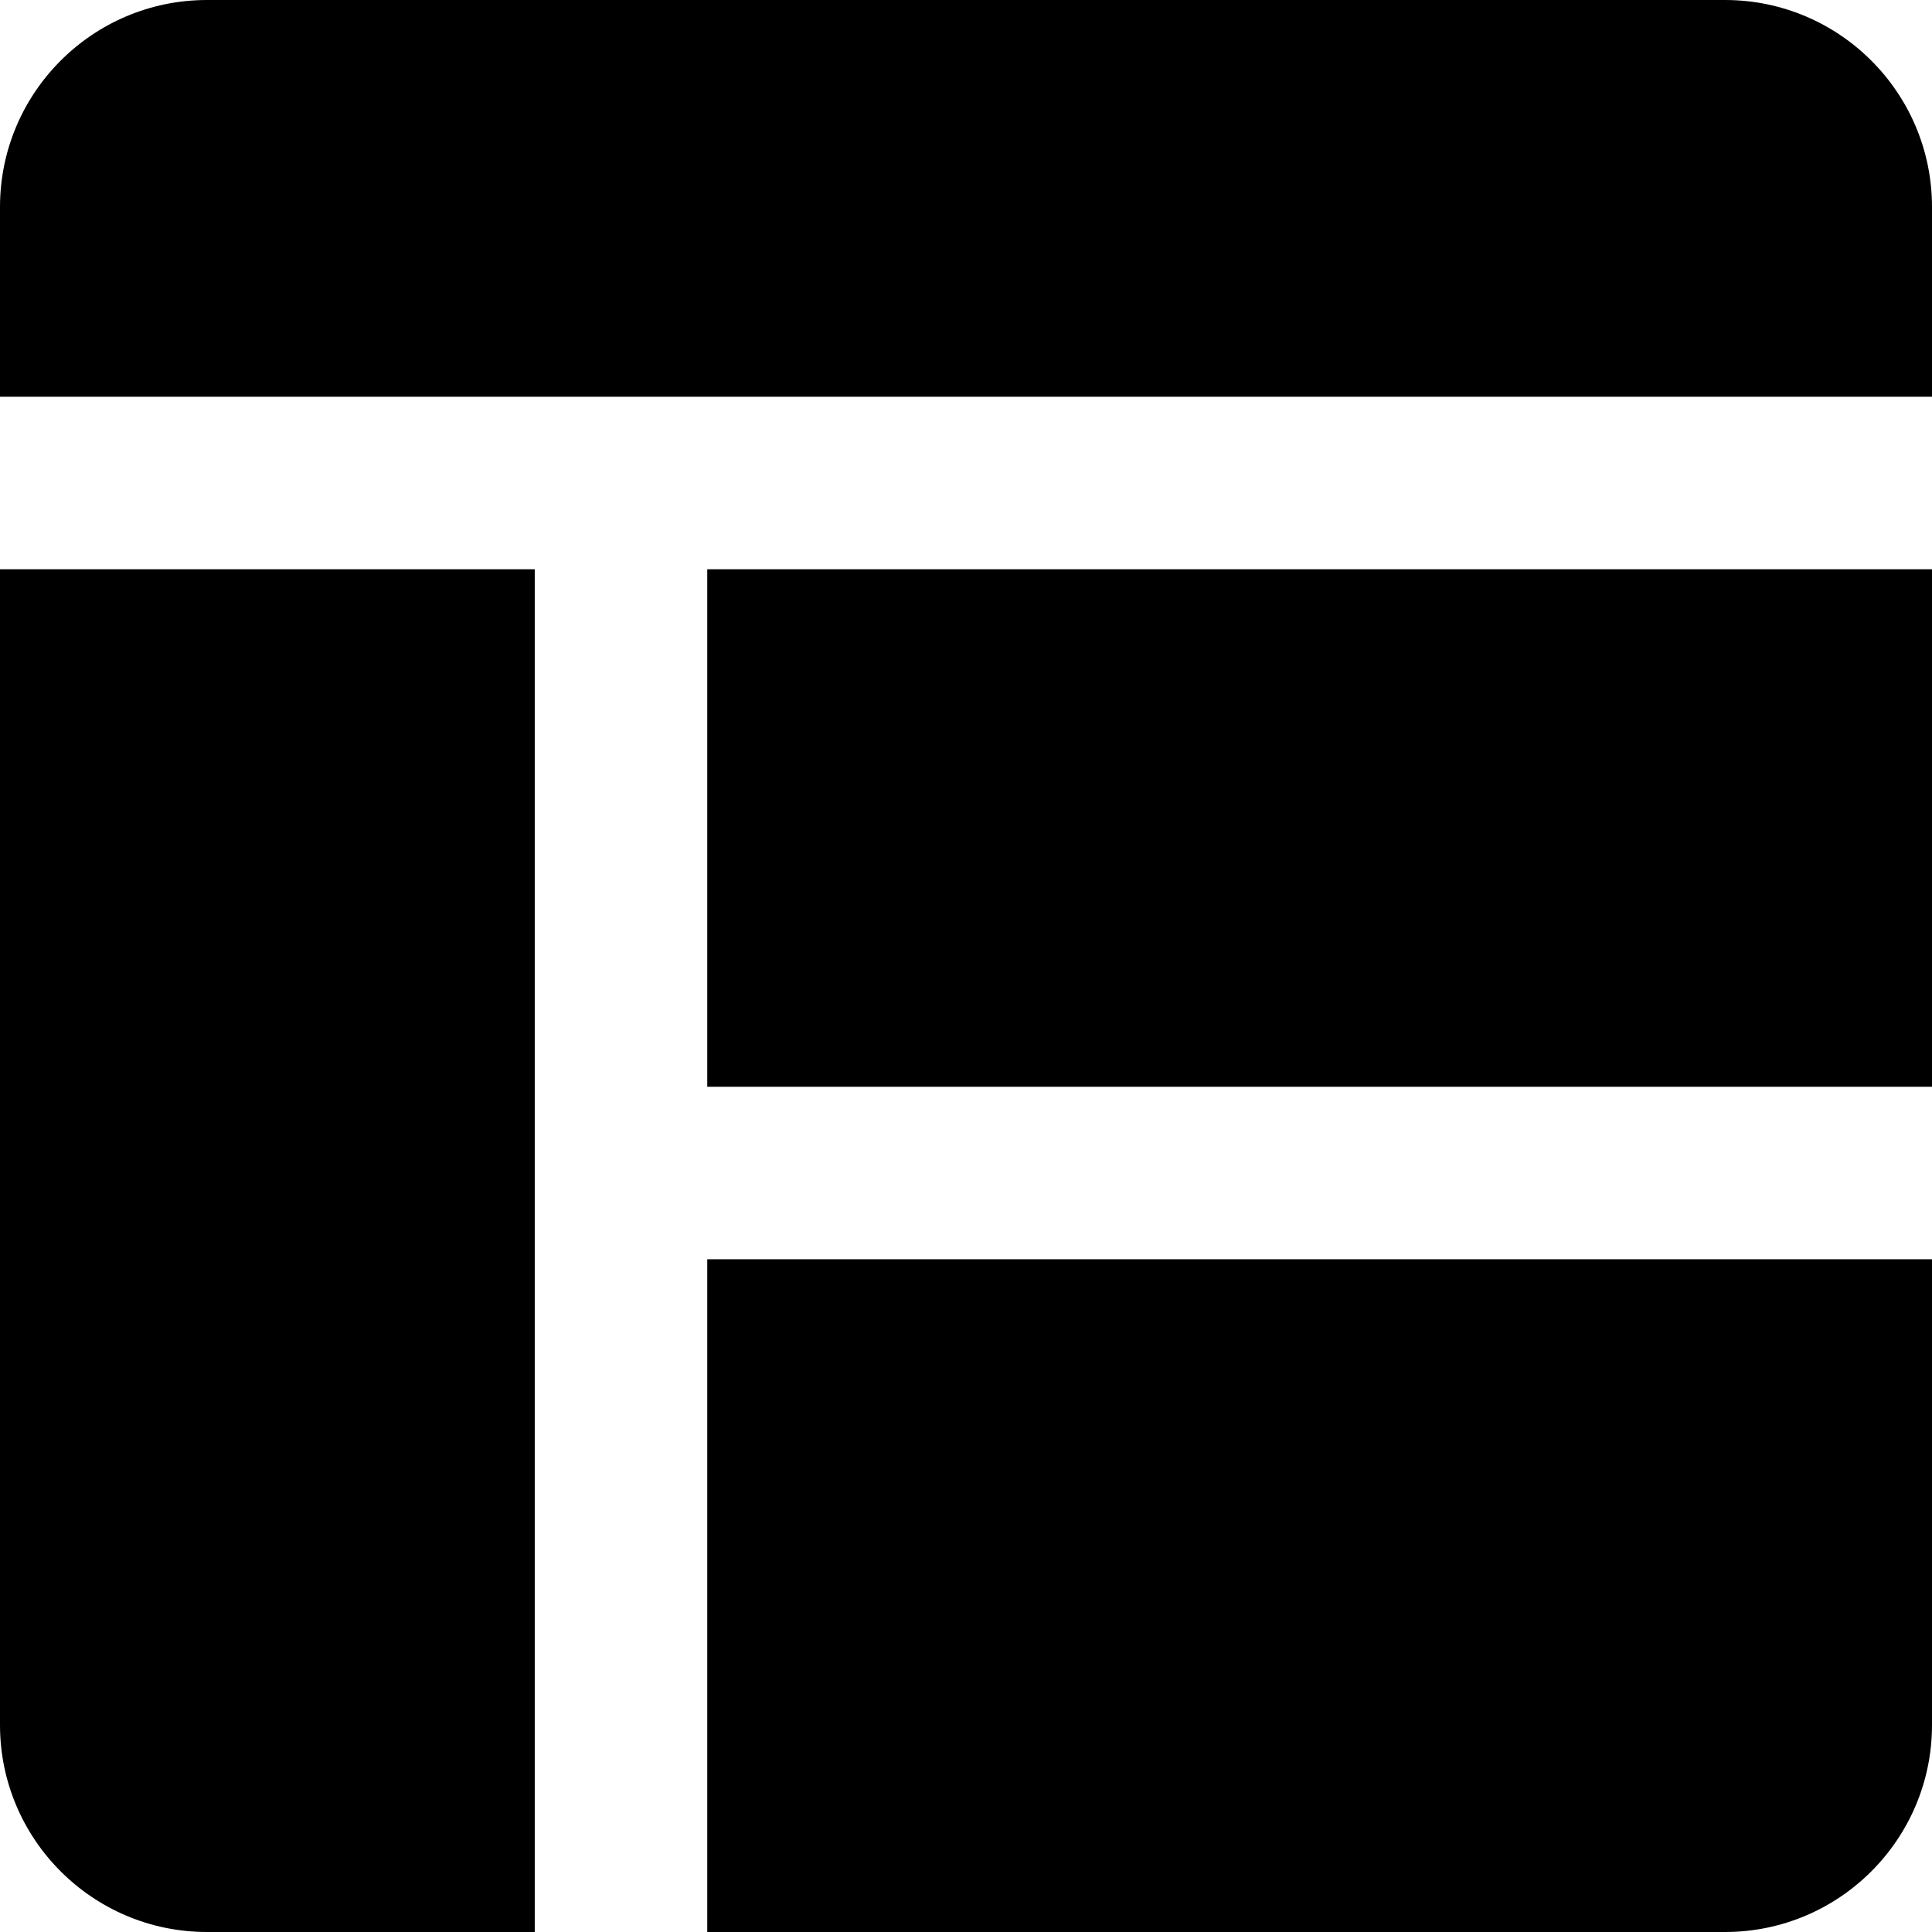 <svg xmlns="http://www.w3.org/2000/svg" fill="none" viewBox="0 0 14 14" id="Layout-Window-2--Streamline-Core"><desc>Layout Window 2 Streamline Icon: https://streamlinehq.com</desc><g id="layout-window-2--column-header-layout-layouts-masthead-sidebar"><path id="Subtract" fill="#000000" fill-rule="evenodd" d="M1.5 0C0.672 0 0 0.672 0 1.5v1.375h14V1.5c0 -0.828 -0.672 -1.5 -1.5 -1.5h-11ZM0 4.125h3.875V14H1.5C0.672 14 0 13.328 0 12.5V4.125Zm5.125 5V14H12.5c0.828 0 1.5 -0.672 1.5 -1.5V9.125H5.125ZM14 7.875H5.125v-3.75H14v3.75Z" clip-rule="evenodd" stroke-width="1"></path></g></svg>